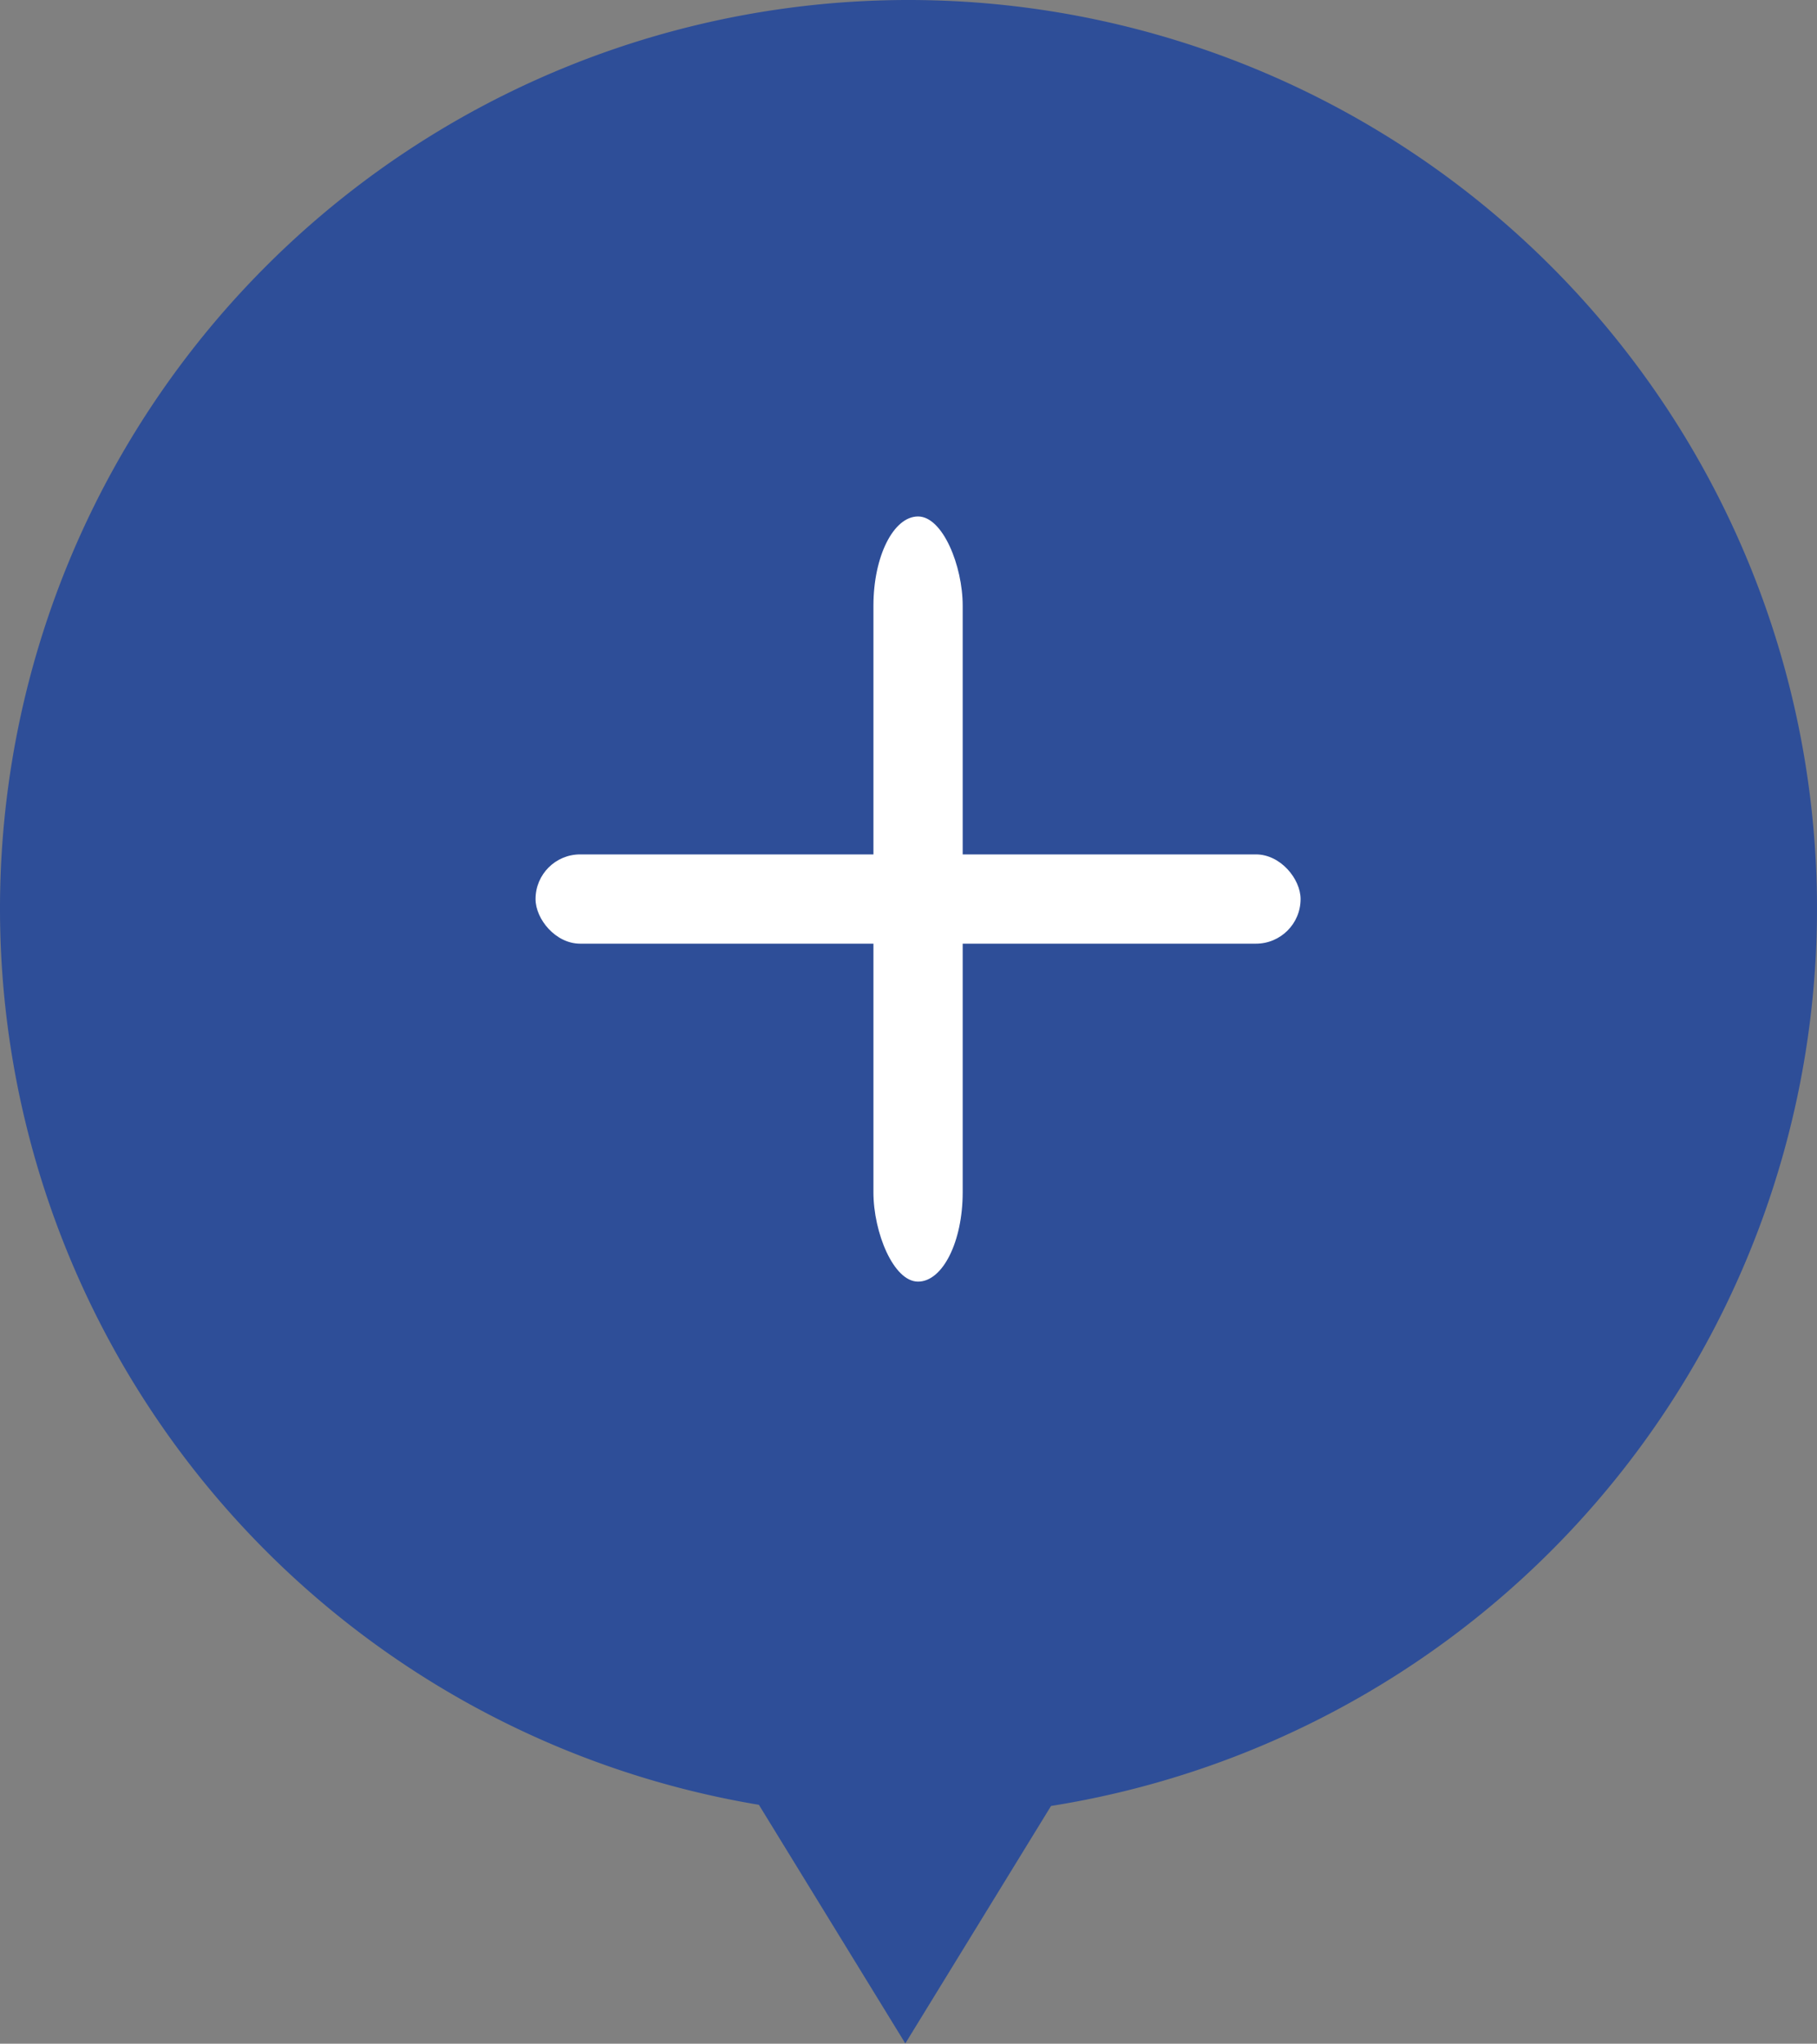 <svg id="service_icon05.svg" xmlns="http://www.w3.org/2000/svg" width="142.5" height="160.26" viewBox="0 0 71.25 80.13"><rect x="0" y="0" width="71.25" height="80.13" fill="#808080" stroke="none"/><defs><style>.cls-1{fill:#2e4e98;fill-rule:evenodd}.cls-2{fill:#fff}</style></defs><path id="楕円形_1" data-name="楕円形 1" class="cls-1" d="M397.627 7715.75A35.625 35.625 0 1 1 362 7751.37a35.625 35.625 0 0 1 35.627-35.62Z" transform="translate(-362 -7715.75)"/><path id="長方形_1738" data-name="長方形 1738" class="cls-1" d="m403.864 7785.5-6.364 10.37-6.364-10.37h12.728Z" transform="translate(-362 -7715.75)"/><rect id="長方形_8" data-name="長方形 8" class="cls-2" x="21" y="33.5" width="30" height="3.5" rx="1.75" ry="1.75"/><rect id="長方形_8-2" data-name="長方形 8" class="cls-2" x="34.25" y="20.25" width="3.5" height="30" rx="3.5" ry="3.5"/></svg>
